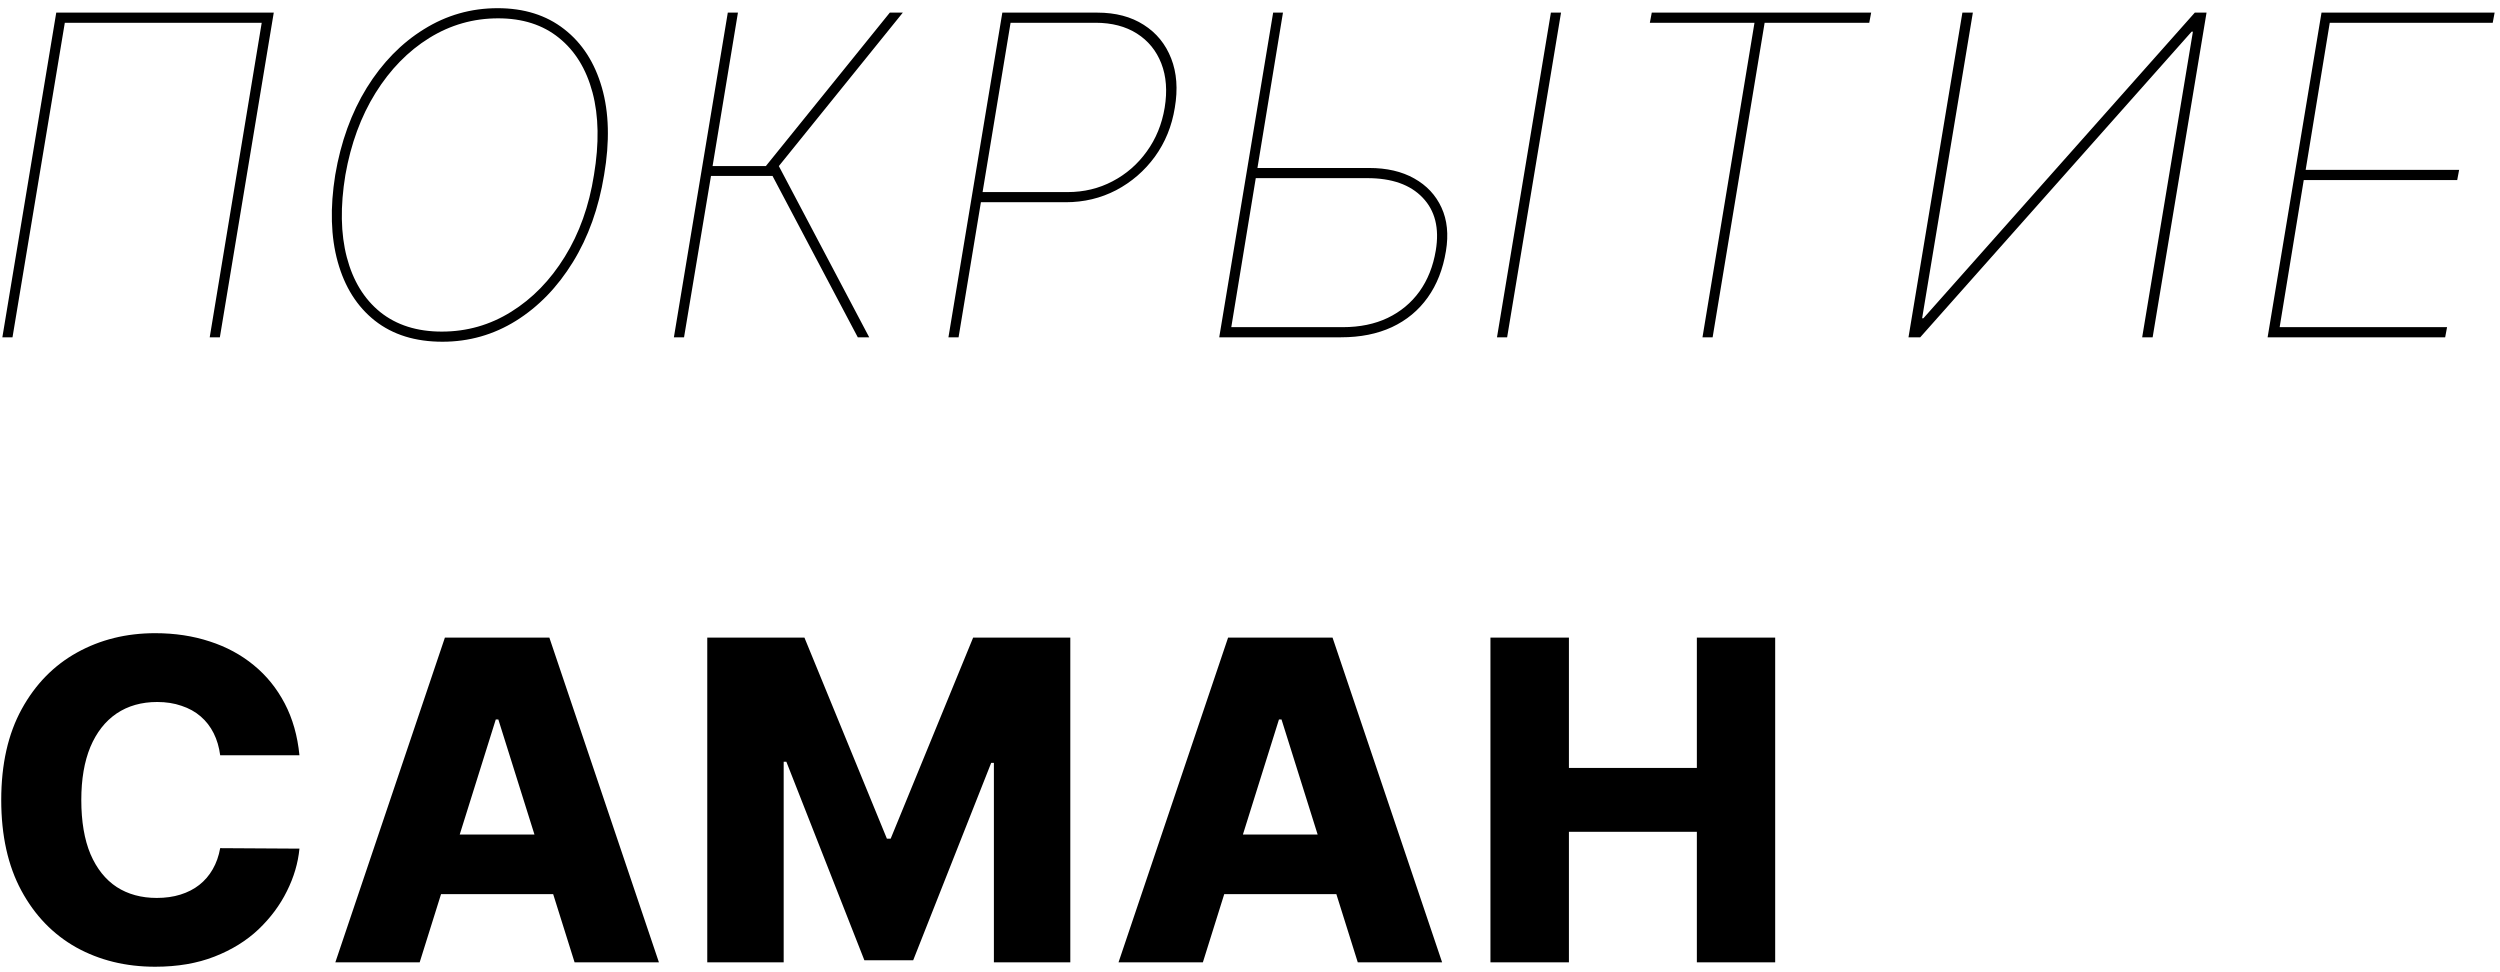 <?xml version="1.0" encoding="UTF-8"?> <svg xmlns="http://www.w3.org/2000/svg" width="252" height="98" viewBox="0 0 252 98" fill="none"> <path d="M27.595 1.273L22.162 34H21.139L26.381 2.295H6.533L1.26 34H0.237L5.67 1.273H27.595ZM60.893 17.636C60.35 20.971 59.301 23.901 57.745 26.425C56.19 28.95 54.278 30.921 52.008 32.338C49.75 33.744 47.278 34.447 44.594 34.447C41.856 34.447 39.587 33.739 37.786 32.322C35.996 30.905 34.75 28.934 34.047 26.409C33.344 23.885 33.258 20.96 33.791 17.636C34.356 14.302 35.416 11.372 36.971 8.847C38.537 6.322 40.455 4.357 42.724 2.951C44.993 1.534 47.47 0.825 50.155 0.825C52.829 0.825 55.066 1.528 56.866 2.935C58.678 4.341 59.945 6.306 60.67 8.831C61.394 11.345 61.469 14.28 60.893 17.636ZM59.871 17.636C60.403 14.462 60.355 11.692 59.727 9.327C59.098 6.962 57.969 5.124 56.339 3.814C54.72 2.503 52.68 1.848 50.219 1.848C47.715 1.848 45.398 2.509 43.267 3.83C41.137 5.151 39.331 6.999 37.85 9.375C36.38 11.74 35.368 14.494 34.814 17.636C34.292 20.8 34.34 23.565 34.958 25.93C35.576 28.295 36.7 30.138 38.33 31.459C39.97 32.77 42.037 33.425 44.53 33.425C47.065 33.425 49.398 32.759 51.529 31.427C53.67 30.096 55.471 28.247 56.93 25.882C58.401 23.506 59.381 20.758 59.871 17.636ZM86.465 34L77.868 17.732H71.668L68.951 34H67.928L73.362 1.273H74.384L71.828 16.741H77.197L89.693 1.273H91.004L78.507 16.741L87.616 34H86.465ZM95.602 34L101.035 1.273H110.623C112.455 1.273 114.011 1.683 115.289 2.503C116.567 3.313 117.489 4.442 118.054 5.891C118.618 7.329 118.741 8.986 118.421 10.861C118.123 12.714 117.452 14.36 116.408 15.799C115.364 17.226 114.064 18.35 112.509 19.171C110.953 19.98 109.259 20.385 107.427 20.385H98.35L98.542 19.362H107.619C109.259 19.362 110.767 19 112.141 18.276C113.526 17.551 114.677 16.55 115.593 15.271C116.52 13.993 117.121 12.523 117.398 10.861C117.675 9.178 117.564 7.691 117.063 6.402C116.562 5.113 115.742 4.107 114.602 3.382C113.462 2.658 112.072 2.295 110.431 2.295H101.866L96.624 34H95.602ZM126.319 16.933H138.016C139.796 16.933 141.308 17.285 142.555 17.988C143.812 18.691 144.728 19.671 145.303 20.928C145.879 22.175 146.028 23.634 145.751 25.307C145.453 27.129 144.84 28.689 143.913 29.989C142.986 31.289 141.782 32.285 140.302 32.977C138.831 33.659 137.122 34 135.172 34H122.899L128.333 1.273H129.323L124.114 32.977H135.364C137.068 32.977 138.57 32.668 139.87 32.05C141.181 31.422 142.251 30.532 143.082 29.382C143.913 28.221 144.462 26.841 144.728 25.243C145.101 23.006 144.659 21.232 143.402 19.922C142.155 18.611 140.296 17.956 137.825 17.956H126.127L126.319 16.933ZM157.352 1.273L151.919 34H150.896L156.33 1.273H157.352ZM166.305 2.295L166.497 1.273H188.613L188.421 2.295H177.875L172.633 34H171.61L176.852 2.295H166.305ZM197.809 1.273H198.864L193.75 32.082H193.878L221.236 1.273H222.419L216.986 34H215.931L221.045 3.19H220.917L193.559 34H192.376L197.809 1.273ZM228.575 34L234.008 1.273H251.458L251.267 2.295H234.839L232.41 17.125H247.879L247.687 18.148H232.218L229.789 32.977H246.664L246.473 34H228.575ZM30.184 76.13H22.194C22.087 75.31 21.869 74.569 21.539 73.909C21.209 73.248 20.772 72.684 20.228 72.215C19.685 71.746 19.041 71.389 18.295 71.144C17.56 70.888 16.745 70.761 15.85 70.761C14.262 70.761 12.893 71.15 11.743 71.927C10.603 72.705 9.724 73.829 9.106 75.299C8.499 76.769 8.195 78.548 8.195 80.636C8.195 82.81 8.504 84.631 9.122 86.102C9.751 87.561 10.63 88.664 11.759 89.409C12.899 90.144 14.246 90.512 15.802 90.512C16.675 90.512 17.469 90.4 18.183 90.177C18.907 89.953 19.541 89.628 20.084 89.202C20.639 88.765 21.091 88.238 21.443 87.62C21.805 86.991 22.055 86.283 22.194 85.494L30.184 85.542C30.046 86.991 29.625 88.419 28.922 89.825C28.229 91.231 27.276 92.515 26.061 93.676C24.847 94.827 23.366 95.743 21.619 96.425C19.882 97.106 17.89 97.447 15.642 97.447C12.68 97.447 10.028 96.798 7.684 95.498C5.351 94.188 3.508 92.281 2.155 89.777C0.802 87.273 0.125 84.227 0.125 80.636C0.125 77.035 0.812 73.983 2.187 71.48C3.561 68.976 5.42 67.075 7.764 65.775C10.108 64.475 12.734 63.825 15.642 63.825C17.624 63.825 19.456 64.102 21.139 64.656C22.822 65.2 24.303 65.999 25.582 67.053C26.86 68.097 27.899 69.381 28.698 70.904C29.497 72.428 29.992 74.17 30.184 76.13ZM42.304 97H33.803L44.845 64.273H55.376L66.418 97H57.917L50.231 72.519H49.975L42.304 97ZM41.17 84.12H58.94V90.129H41.17V84.12ZM71.292 64.273H81.088L89.398 84.535H89.781L98.091 64.273H107.887V97H100.184V76.897H99.912L92.05 96.792H87.128L79.266 76.785H78.995V97H71.292V64.273ZM121.25 97H112.748L123.791 64.273H134.321L145.364 97H136.862L129.176 72.519H128.92L121.25 97ZM120.115 84.12H137.885V90.129H120.115V84.12ZM150.237 97V64.273H158.147V77.408H171.043V64.273H178.938V97H171.043V83.848H158.147V97H150.237Z" fill="black"></path> </svg> 